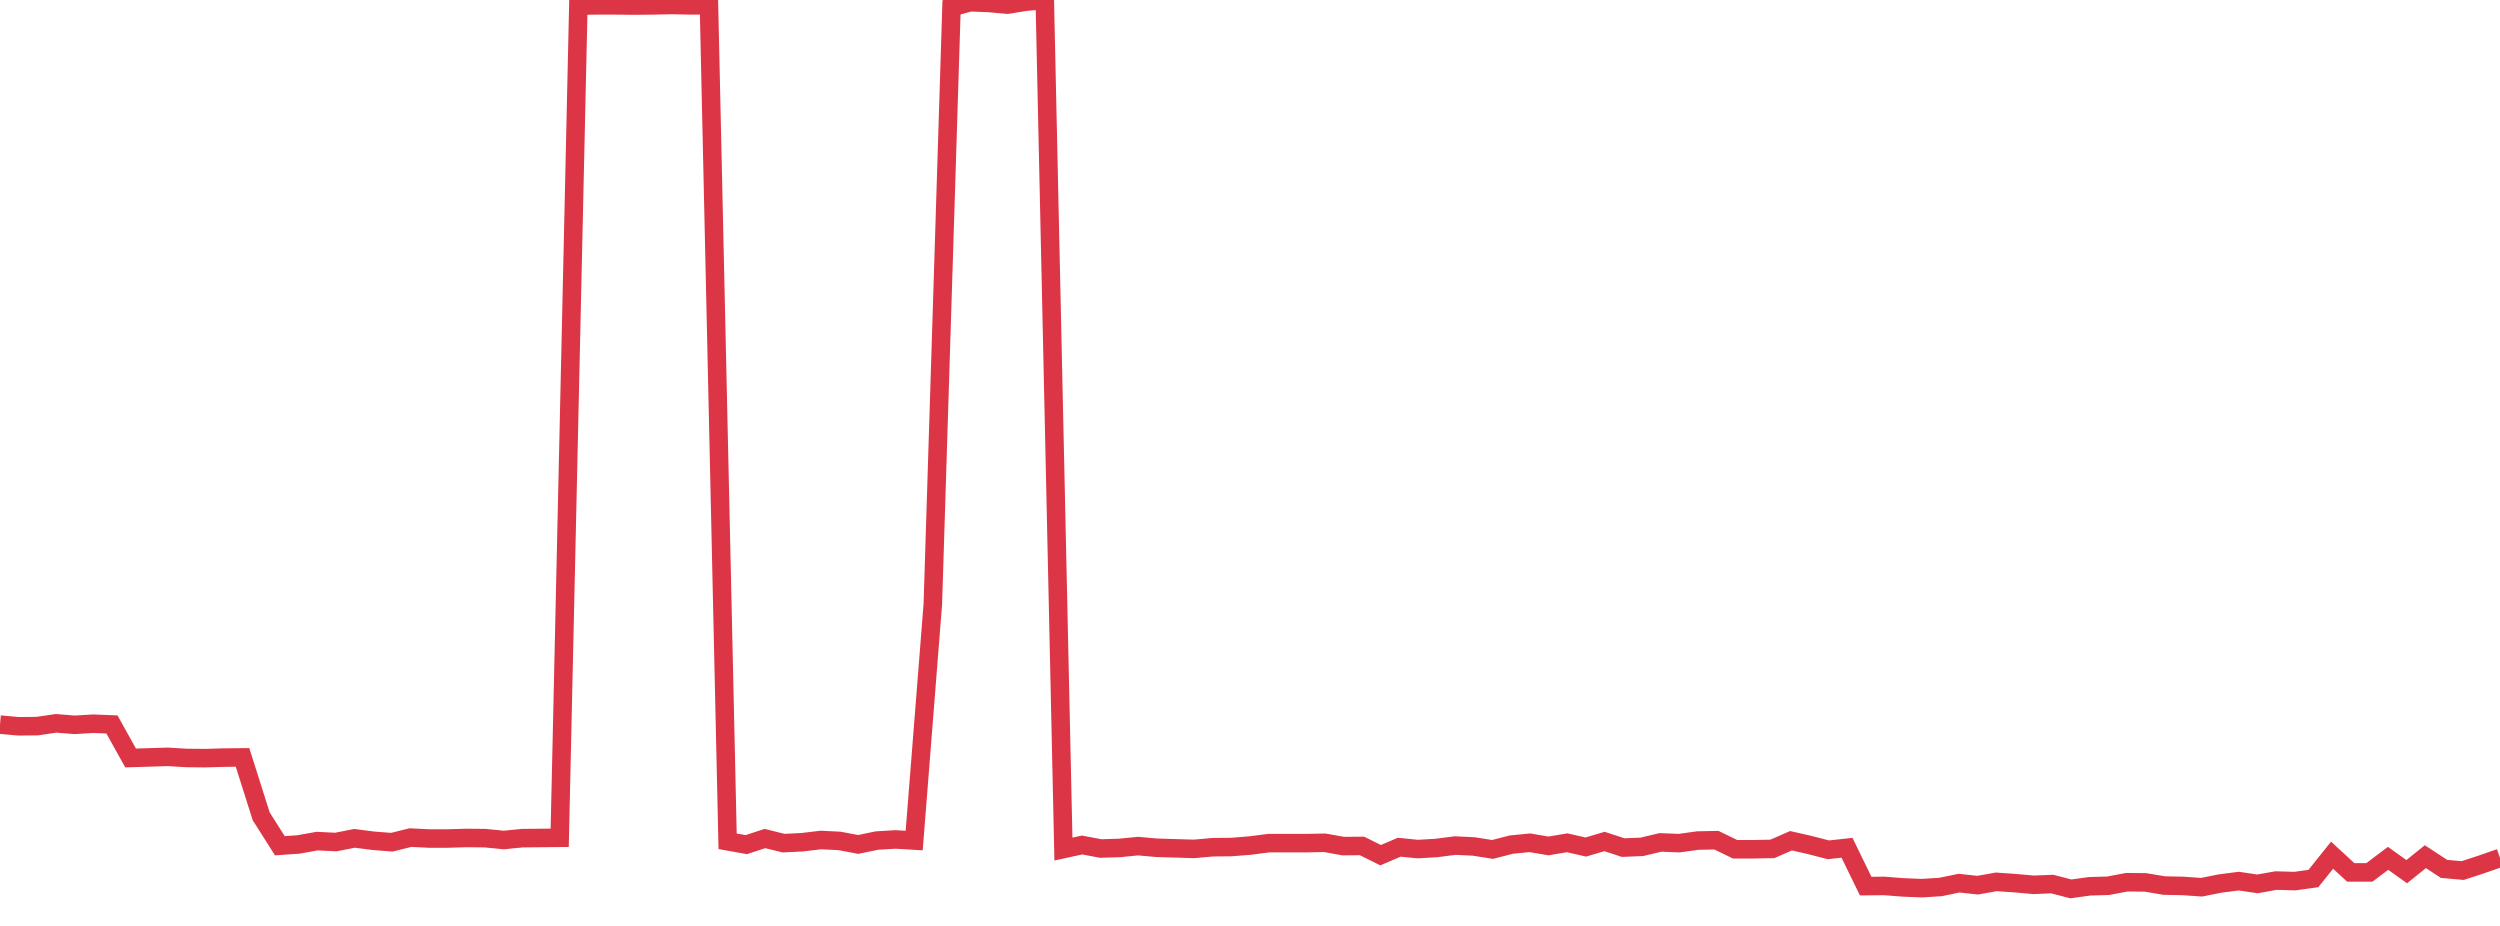 <?xml version="1.0" standalone="no"?>
<!DOCTYPE svg PUBLIC "-//W3C//DTD SVG 1.1//EN" "http://www.w3.org/Graphics/SVG/1.1/DTD/svg11.dtd">
<svg width="135" height="50" viewBox="0 0 135 50" preserveAspectRatio="none" class="sparkline" xmlns="http://www.w3.org/2000/svg"
xmlns:xlink="http://www.w3.org/1999/xlink"><path  class="sparkline--line" d="M 0 39.13 L 0 39.13 L 1.007 39.22 L 2.015 39.21 L 3.022 39.06 L 4.03 39.14 L 5.037 39.08 L 6.045 39.12 L 7.052 40.93 L 8.06 40.9 L 9.067 40.87 L 10.075 40.93 L 11.082 40.94 L 12.09 40.91 L 13.097 40.9 L 14.104 44.08 L 15.112 45.67 L 16.119 45.6 L 17.127 45.42 L 18.134 45.47 L 19.142 45.27 L 20.149 45.4 L 21.157 45.48 L 22.164 45.23 L 23.172 45.28 L 24.179 45.28 L 25.187 45.25 L 26.194 45.26 L 27.201 45.36 L 28.209 45.26 L 29.216 45.25 L 30.224 45.24 L 31.231 0.3 L 32.239 0.29 L 33.246 0.29 L 34.254 0.3 L 35.261 0.29 L 36.269 0.27 L 37.276 0.29 L 38.284 0.29 L 39.291 45.43 L 40.299 45.61 L 41.306 45.28 L 42.313 45.53 L 43.321 45.48 L 44.328 45.36 L 45.336 45.41 L 46.343 45.6 L 47.351 45.39 L 48.358 45.33 L 49.366 45.39 L 50.373 32.62 L 51.381 0.4 L 52.388 0.12 L 53.396 0.16 L 54.403 0.25 L 55.41 0.09 L 56.418 0 L 57.425 45.85 L 58.433 45.63 L 59.44 45.82 L 60.448 45.79 L 61.455 45.69 L 62.463 45.78 L 63.47 45.81 L 64.478 45.84 L 65.485 45.75 L 66.493 45.74 L 67.5 45.66 L 68.507 45.53 L 69.515 45.53 L 70.522 45.53 L 71.53 45.51 L 72.537 45.69 L 73.545 45.68 L 74.552 46.18 L 75.56 45.75 L 76.567 45.85 L 77.575 45.79 L 78.582 45.66 L 79.59 45.71 L 80.597 45.87 L 81.604 45.61 L 82.612 45.51 L 83.619 45.68 L 84.627 45.51 L 85.634 45.74 L 86.642 45.44 L 87.649 45.77 L 88.657 45.73 L 89.664 45.49 L 90.672 45.53 L 91.679 45.39 L 92.687 45.37 L 93.694 45.86 L 94.701 45.86 L 95.709 45.84 L 96.716 45.4 L 97.724 45.63 L 98.731 45.89 L 99.739 45.78 L 100.746 47.85 L 101.754 47.84 L 102.761 47.92 L 103.769 47.96 L 104.776 47.9 L 105.784 47.69 L 106.791 47.8 L 107.799 47.62 L 108.806 47.69 L 109.813 47.78 L 110.821 47.74 L 111.828 48 L 112.836 47.86 L 113.843 47.83 L 114.851 47.64 L 115.858 47.65 L 116.866 47.82 L 117.873 47.84 L 118.881 47.91 L 119.888 47.71 L 120.896 47.58 L 121.903 47.73 L 122.91 47.55 L 123.918 47.58 L 124.925 47.44 L 125.933 46.18 L 126.94 47.11 L 127.948 47.11 L 128.955 46.35 L 129.963 47.07 L 130.97 46.26 L 131.978 46.92 L 132.985 47.01 L 133.993 46.68 L 135 46.33" fill="none" stroke-width="1" stroke="#dc3545"></path></svg>
